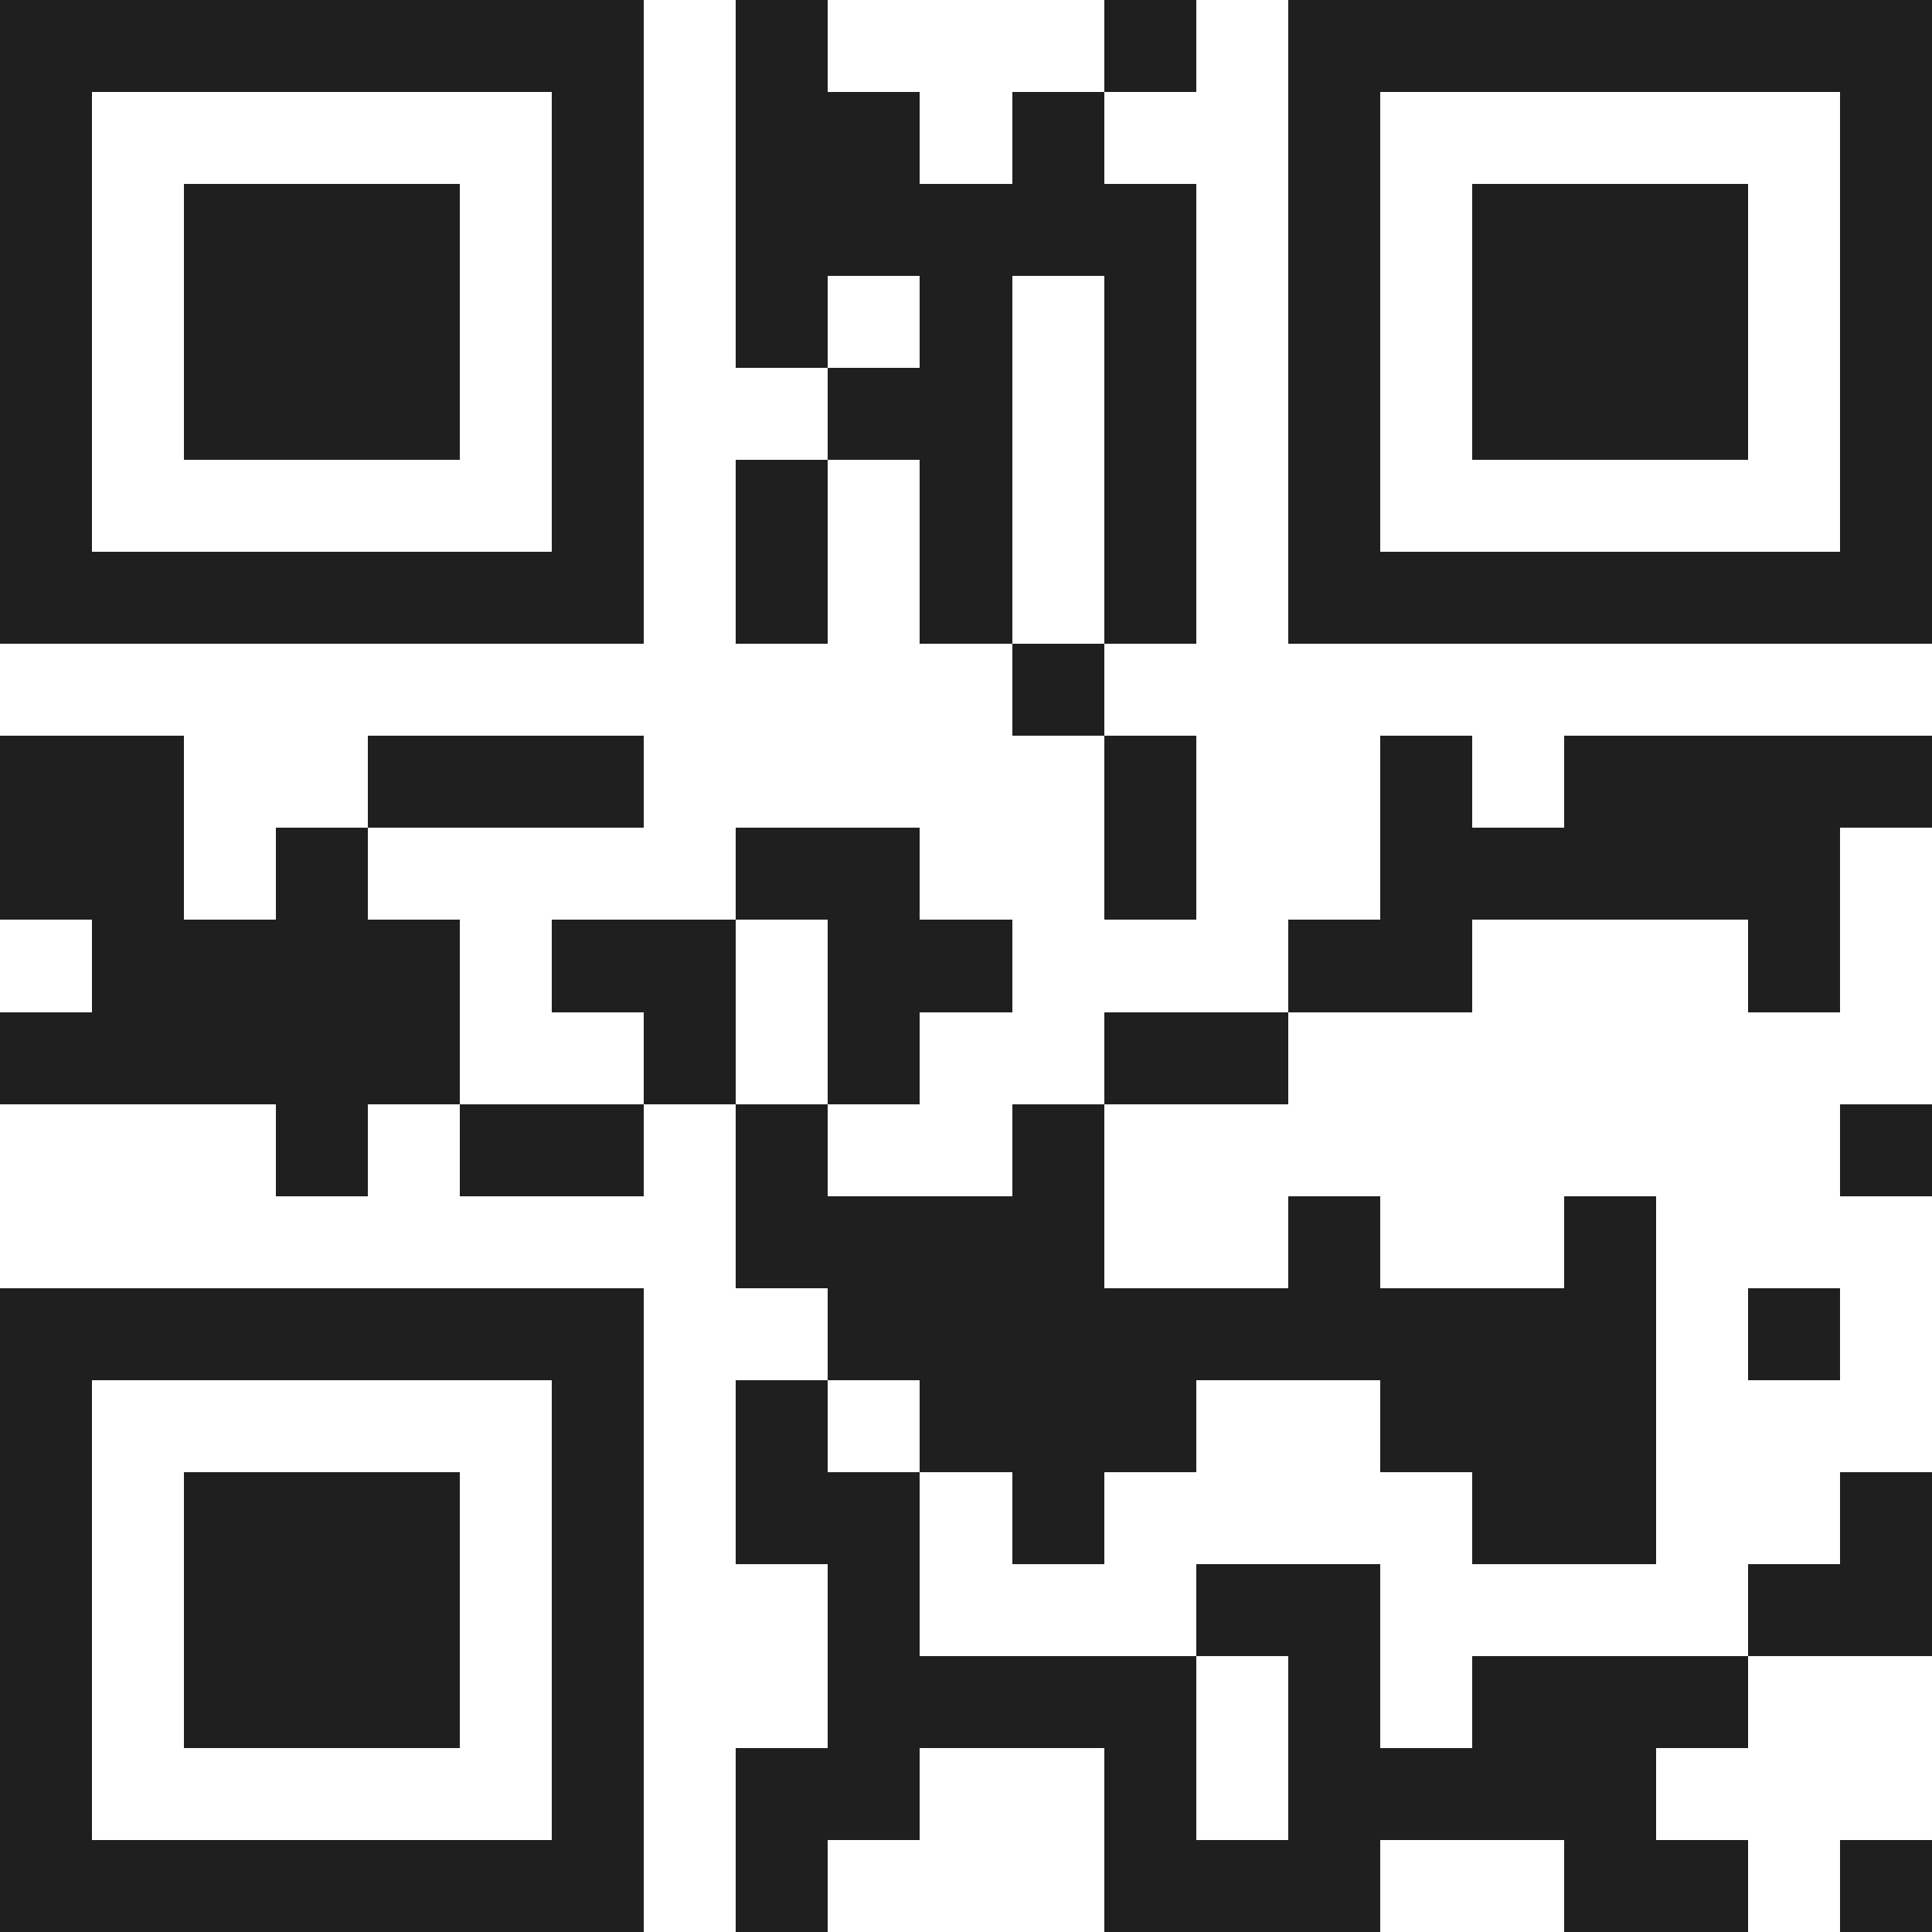 <svg xmlns="http://www.w3.org/2000/svg" viewBox="0 0 21 21" shape-rendering="crispEdges"><path fill="#ffffff" d="M0 0h21v21H0z"/><path stroke="#1f1f1f" d="M0 0.5h7m1 0h1m3 0h1m1 0h7M0 1.5h1m5 0h1m1 0h2m1 0h1m2 0h1m5 0h1M0 2.5h1m1 0h3m1 0h1m1 0h5m1 0h1m1 0h3m1 0h1M0 3.5h1m1 0h3m1 0h1m1 0h1m1 0h1m1 0h1m1 0h1m1 0h3m1 0h1M0 4.5h1m1 0h3m1 0h1m2 0h2m1 0h1m1 0h1m1 0h3m1 0h1M0 5.5h1m5 0h1m1 0h1m1 0h1m1 0h1m1 0h1m5 0h1M0 6.5h7m1 0h1m1 0h1m1 0h1m1 0h7M11 7.5h1M0 8.5h2m2 0h3m5 0h1m2 0h1m1 0h4M0 9.5h2m1 0h1m4 0h2m2 0h1m2 0h5M1 10.5h4m1 0h2m1 0h2m3 0h2m3 0h1M0 11.5h5m2 0h1m1 0h1m2 0h2M3 12.5h1m1 0h2m1 0h1m2 0h1m8 0h1M8 13.5h4m2 0h1m2 0h1M0 14.5h7m2 0h9m1 0h1M0 15.5h1m5 0h1m1 0h1m1 0h3m2 0h3M0 16.5h1m1 0h3m1 0h1m1 0h2m1 0h1m4 0h2m2 0h1M0 17.5h1m1 0h3m1 0h1m2 0h1m3 0h2m4 0h2M0 18.5h1m1 0h3m1 0h1m2 0h4m1 0h1m1 0h3M0 19.5h1m5 0h1m1 0h2m2 0h1m1 0h4M0 20.5h7m1 0h1m3 0h3m2 0h2m1 0h1"/></svg>
